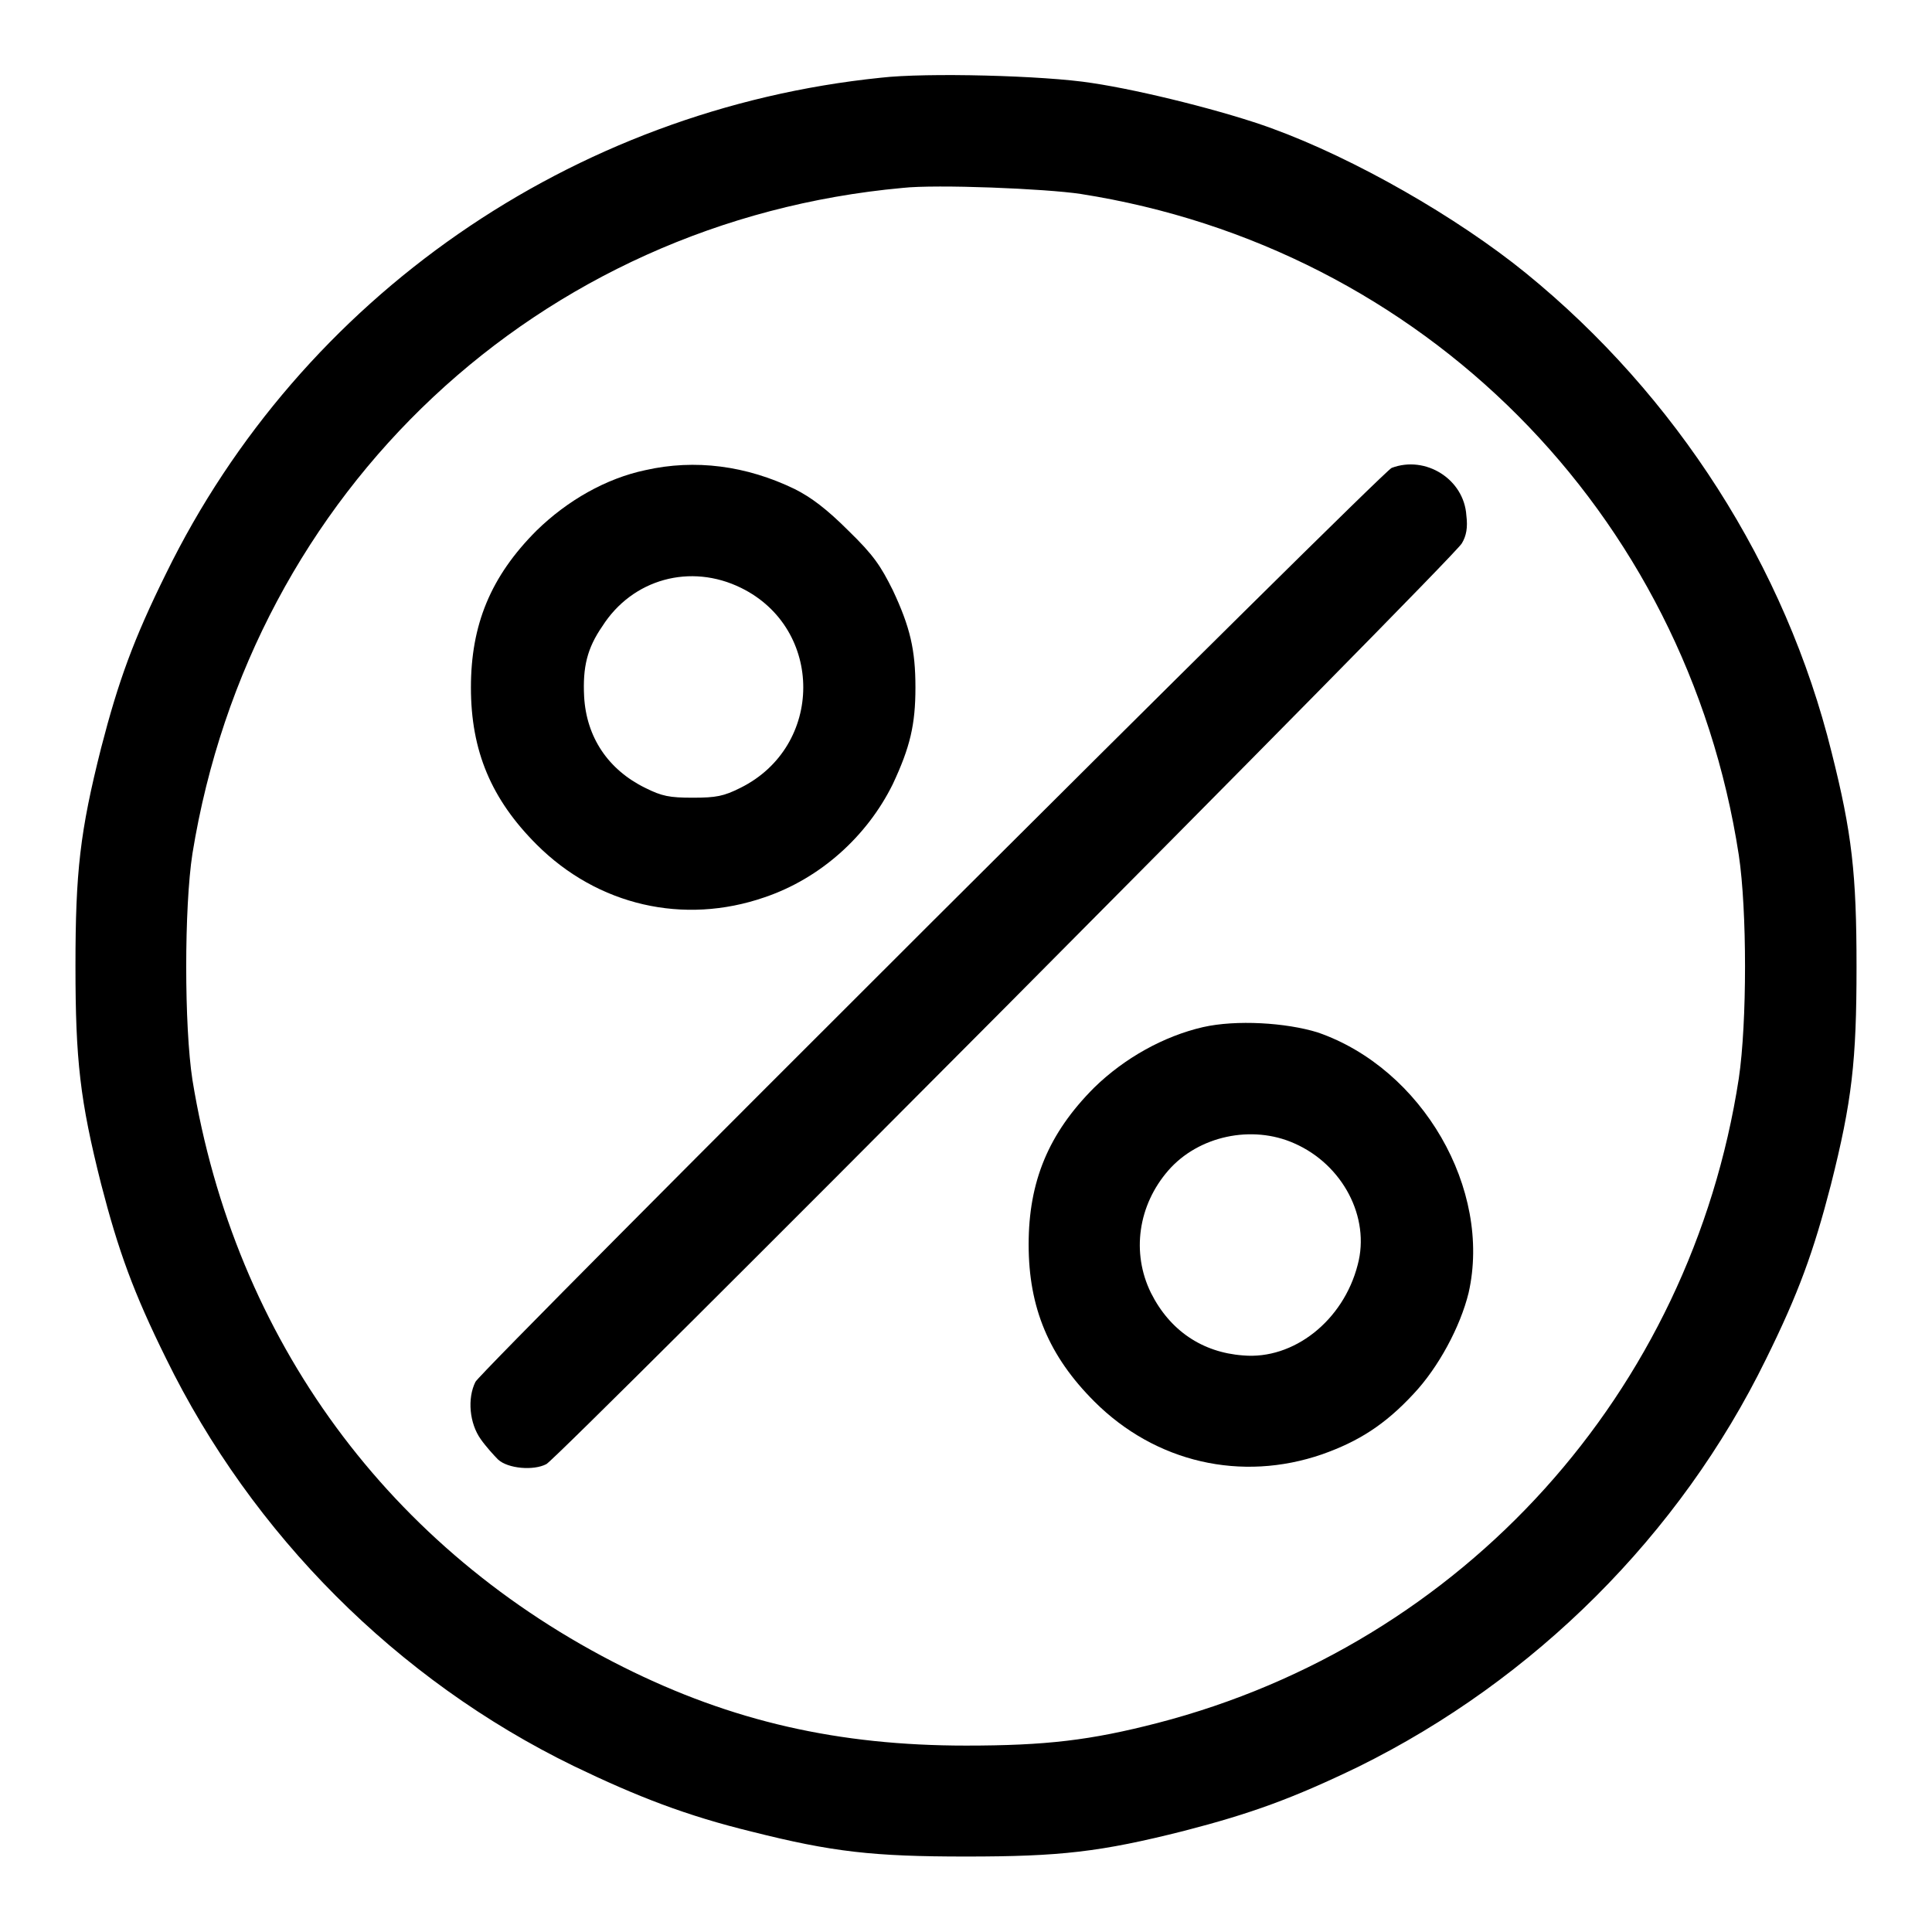 <?xml version="1.0" encoding="utf-8"?>
<!-- Svg Vector Icons : http://www.onlinewebfonts.com/icon -->
<!DOCTYPE svg PUBLIC "-//W3C//DTD SVG 1.1//EN" "http://www.w3.org/Graphics/SVG/1.1/DTD/svg11.dtd">
<svg version="1.1" xmlns="http://www.w3.org/2000/svg" xmlns:xlink="http://www.w3.org/1999/xlink" x="0px" y="0px" viewBox="0 0 256 256" enable-background="new 0 0 256 256" xml:space="preserve">
<g><g><g><path fill="#000000" d="M116.7,10.3C75.8,14.5,39.9,39.4,22,76c-4.3,8.7-6.3,14.2-8.6,23.1C10.6,110.2,10,115.5,10,128c0,12.5,0.6,17.8,3.4,28.9c2.3,8.9,4.3,14.4,8.6,23.1c11.4,23.3,30.6,42.6,54,54c8.5,4.1,15,6.6,23.6,8.7c10.7,2.7,16.1,3.3,28.4,3.3c12.5,0,17.8-0.6,28.9-3.4c8.9-2.3,14.4-4.3,23.1-8.5c23.3-11.5,42.6-30.7,54-54c4.3-8.7,6.3-14.2,8.6-23.1c2.8-11.1,3.4-16.4,3.4-28.9c0-12.3-0.6-17.7-3.3-28.4c-6.1-24.7-20.6-47.3-40.5-63.5c-9.1-7.4-22.7-15.2-33.7-19.2c-6-2.2-17.1-5-23.8-6C138.4,10,122.7,9.6,116.7,10.3z M143.2,25.7c45.3,7.1,80.2,42.1,87.2,87.6c1.1,7.3,1.1,22.2,0,29.6c-6.4,41.6-36.5,74.9-77,85.4c-8.9,2.3-14.8,3-25.4,3c-16.9,0-31-3.2-45.4-10.4c-31-15.5-51.5-43.4-57.1-77.8c-1.1-7.1-1.1-22.9,0-30c7.8-48.1,45.9-83.8,94.1-88.2C124.1,24.4,138.6,25,143.2,25.7z"/><path fill="#000000" d="M85.5,62.3c-5.2,1.1-10.3,4-14.4,8c-6.1,6.1-8.7,12.5-8.7,20.8c0,8.4,2.7,14.8,8.7,20.8c8.1,8.1,19.5,10.7,30.2,7c7.4-2.5,13.6-8.1,17-15c2.3-4.9,3-7.9,3-12.8c0-5-0.7-8-3-12.9c-1.6-3.2-2.5-4.6-5.9-7.9c-2.8-2.8-4.9-4.4-7.1-5.5C98.9,61.7,92.1,60.8,85.5,62.3z M98.2,77.9c11,5.4,11,21-0.1,26.5c-2.2,1.1-3.2,1.3-6.3,1.3c-3.1,0-4.1-0.2-6.3-1.3c-4.9-2.4-7.8-6.7-8.1-12.1c-0.2-3.9,0.4-6.4,2.4-9.3C83.8,76.7,91.5,74.6,98.2,77.9z"/><path fill="#000000" d="M184.4,62C183,62.6,64,181.3,63,183.1c-1.1,2.2-0.8,5.5,0.7,7.6c0.7,1,1.8,2.2,2.3,2.7c1.3,1.2,4.7,1.5,6.4,0.6C74.2,193,192.6,74,193.7,72c0.6-1,0.8-2.1,0.6-3.7C194,63.5,188.9,60.3,184.4,62z"/><path fill="#000000" d="M159.4,136.1c-5.2,1.2-10.4,4.1-14.4,8c-6.1,6.1-8.7,12.5-8.7,20.8c0,8.4,2.7,14.8,8.7,20.8c8.1,8.1,19.5,10.7,30.2,7c4.8-1.7,8.3-3.9,12.1-8c3.3-3.5,6.2-8.9,7.3-13.4c3.1-13.7-6.1-29.7-20-34.5C170.4,135.5,163.8,135.1,159.4,136.1z M171.5,151.5c6.4,2.8,10.1,9.8,8.4,16.1c-1.9,7.4-8.5,12.6-15.2,12c-5.4-0.4-9.7-3.3-12.2-8.3c-2.6-5.3-1.7-11.6,2.3-16.2C158.8,150.5,165.9,149,171.5,151.5z"/></g></g></g>
</svg>
